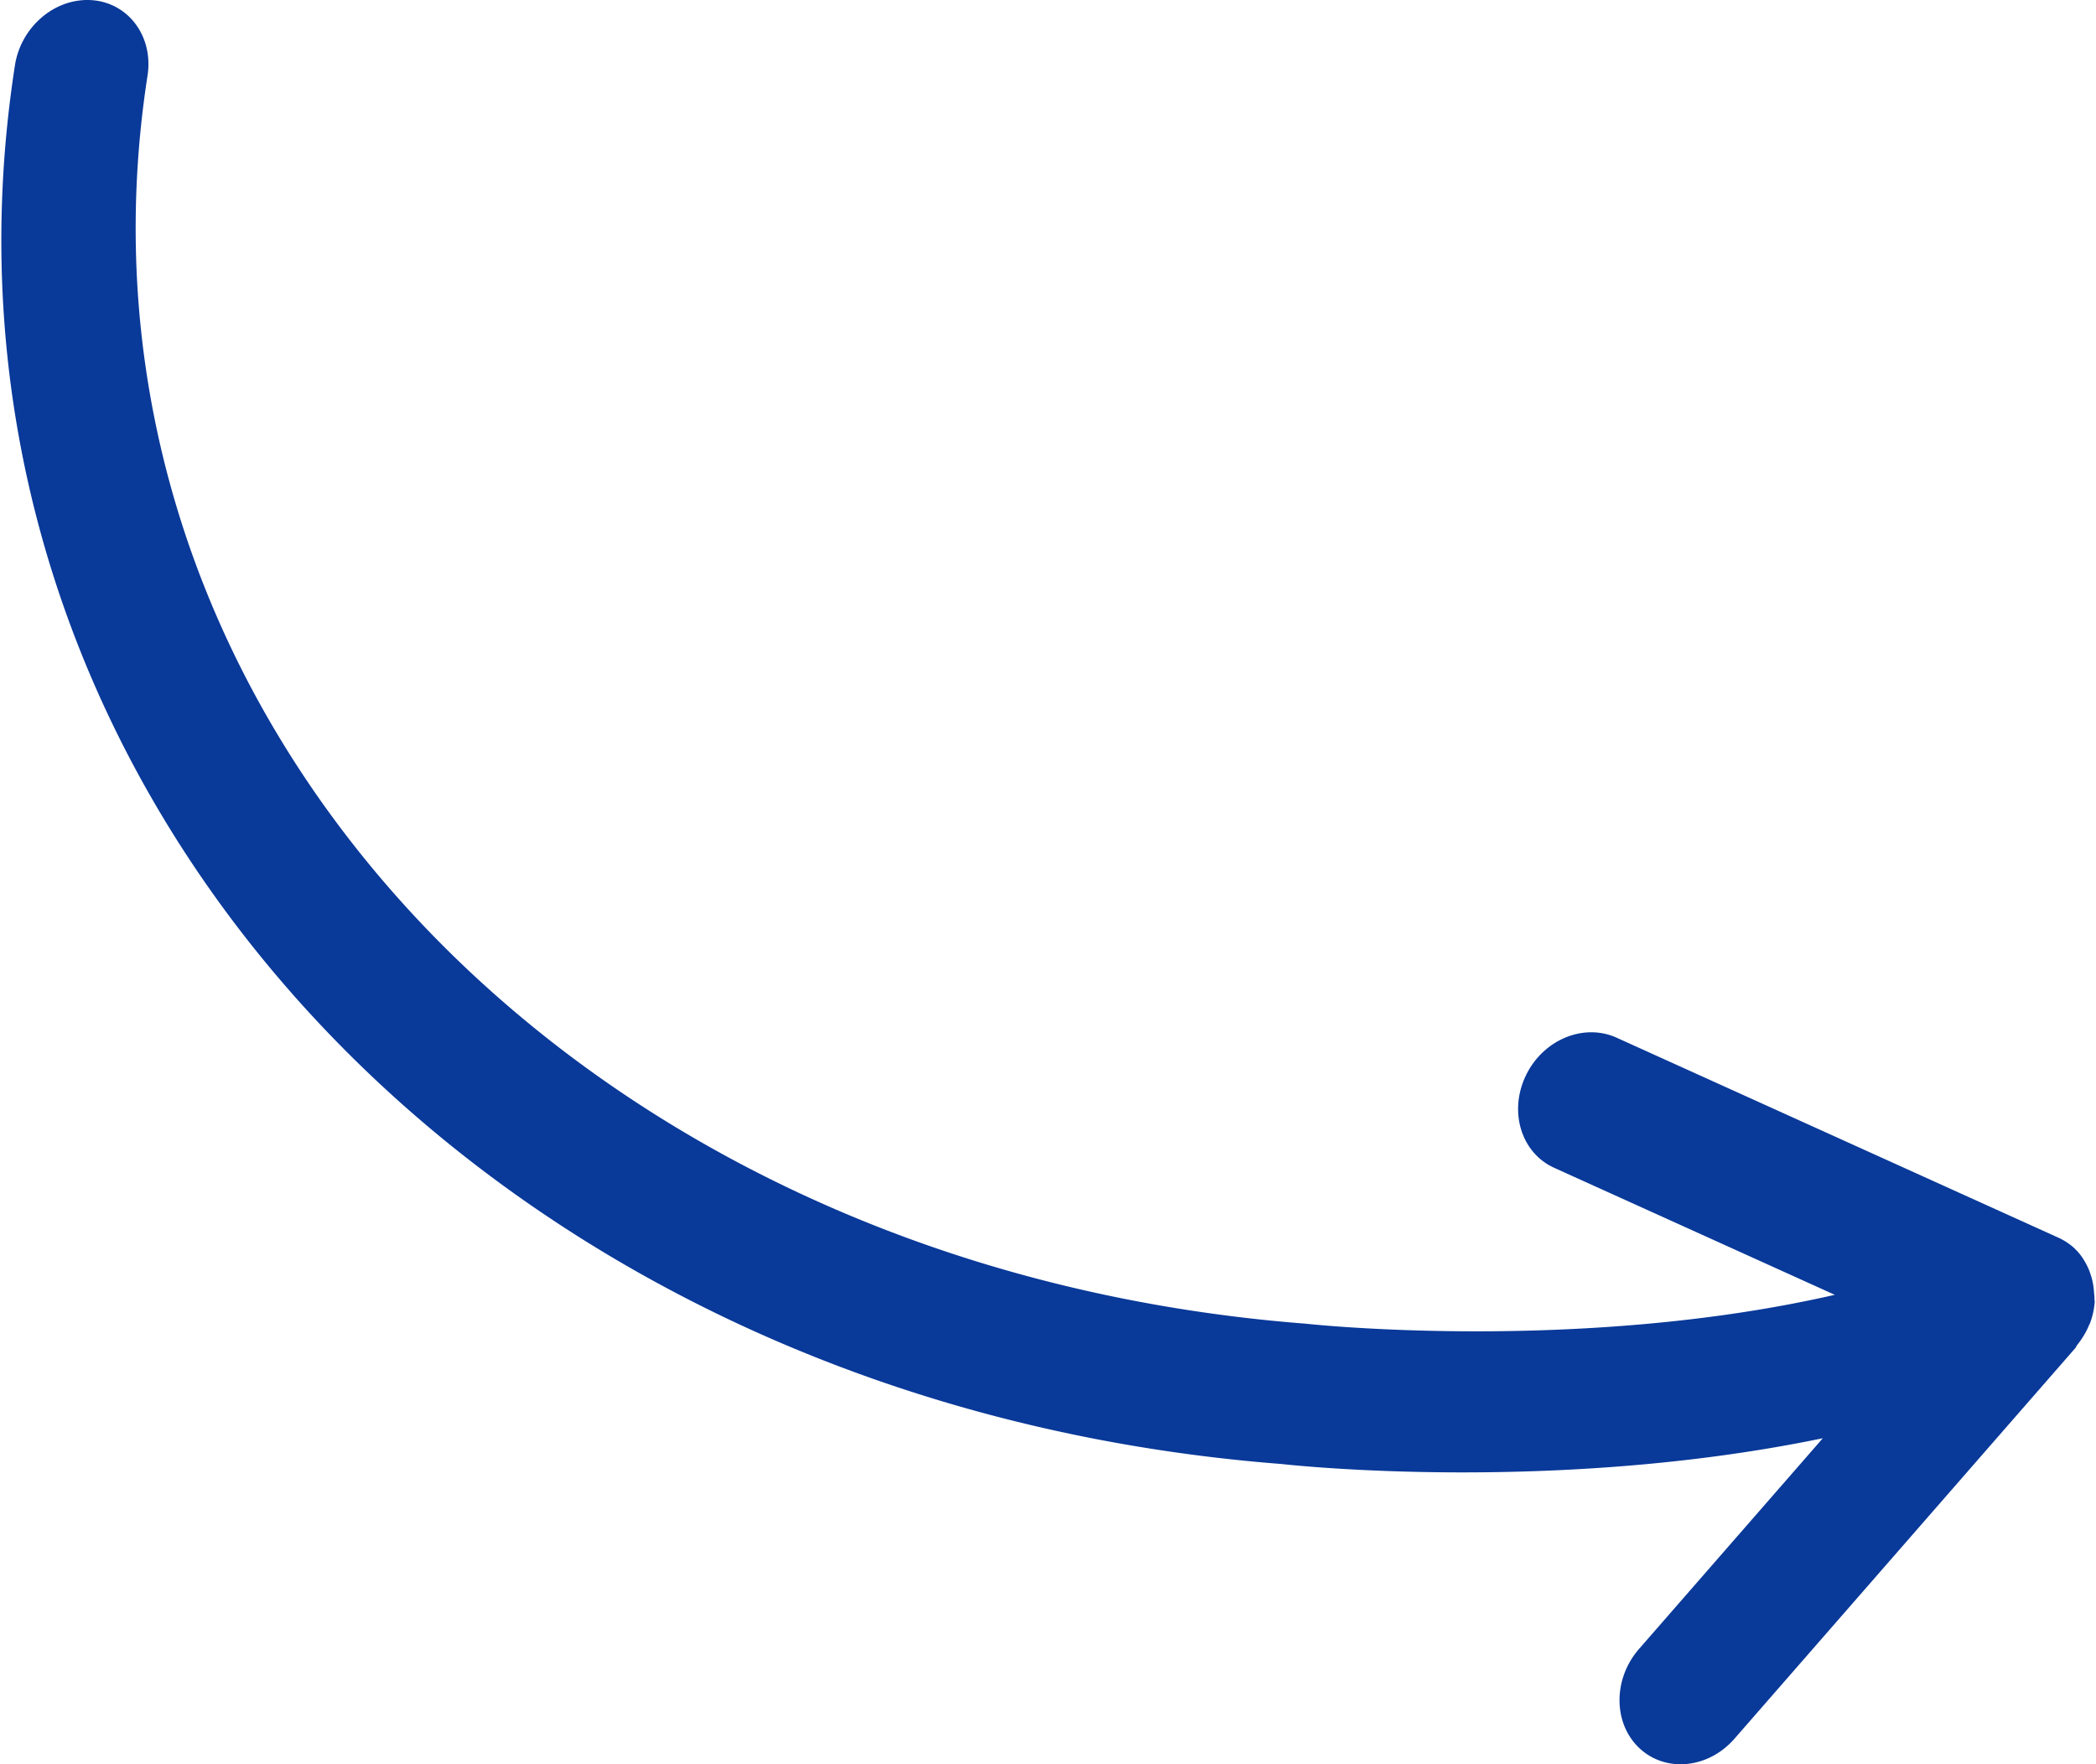 <svg xmlns="http://www.w3.org/2000/svg" xml:space="preserve" width="398" height="335" style="shape-rendering:geometricPrecision;text-rendering:geometricPrecision;image-rendering:optimizeQuality;fill-rule:evenodd;clip-rule:evenodd" viewBox="0 0 237.92 200.51"><path d="M235.68 141.92v.01c.01.01.02.01.02.03.64.6 1.11 1.36 1.48 2.16.12.25.19.48.28.74.21.62.34 1.28.38 1.98.02.25.06.49.05.76 0 .13.04.25.03.38a8.7 8.7 0 0 1-.52 2.37c-.02.08-.08.15-.11.23-.34.83-.81 1.59-1.37 2.3-.08.09-.11.22-.19.32l-38.75 44.41c-2.97 3.4-7.8 3.89-10.81 1.07-2.99-2.82-3.01-7.86-.04-11.27l20.89-23.95c-30.33 6.28-60.09 3.09-61.5 2.93C53.64 159.27-10.94 87.96 1.55 7.42 2.17 3.43 5.43.35 9.13.03c.39-.04.79-.04 1.19-.01 4.16.32 6.98 4.15 6.3 8.56C5.49 80.32 64.43 143.95 148.24 150.44c.38.05 31.13 3.36 60.14-3.28l-31.9-14.44c-3.74-1.7-5.17-6.38-3.22-10.46 1.95-4.09 6.56-6.01 10.31-4.33l50.28 22.76c.68.32 1.29.73 1.82 1.23z" style="fill:#093999;fill-rule:nonzero"/></svg>